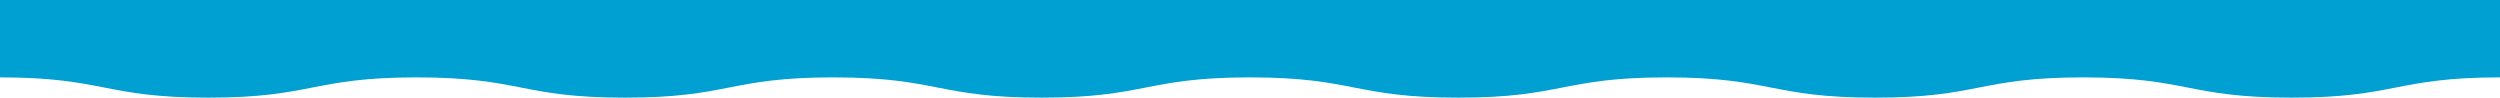<svg xmlns="http://www.w3.org/2000/svg" viewBox="0 0 1280 50"><defs><style>.cls-1{fill:#00a0d2;}</style></defs><title>アセット 2</title><g id="レイヤー_2" data-name="レイヤー 2"><g id="main"><path class="cls-1" d="M1280,39.62c-53.34,0-53.34,10.38-106.67,10.38S1120,39.62,1066.65,39.62,1013.32,50,960,50,906.65,39.62,853.32,39.62,800,50,746.65,50,693.32,39.62,640,39.62,586.66,50,533.32,50,480,39.62,426.66,39.62,373.33,50,320,50,266.66,39.62,213.33,39.62,160,50,106.67,50,53.33,39.62,0,39.62V0H1280Z"/></g></g></svg>